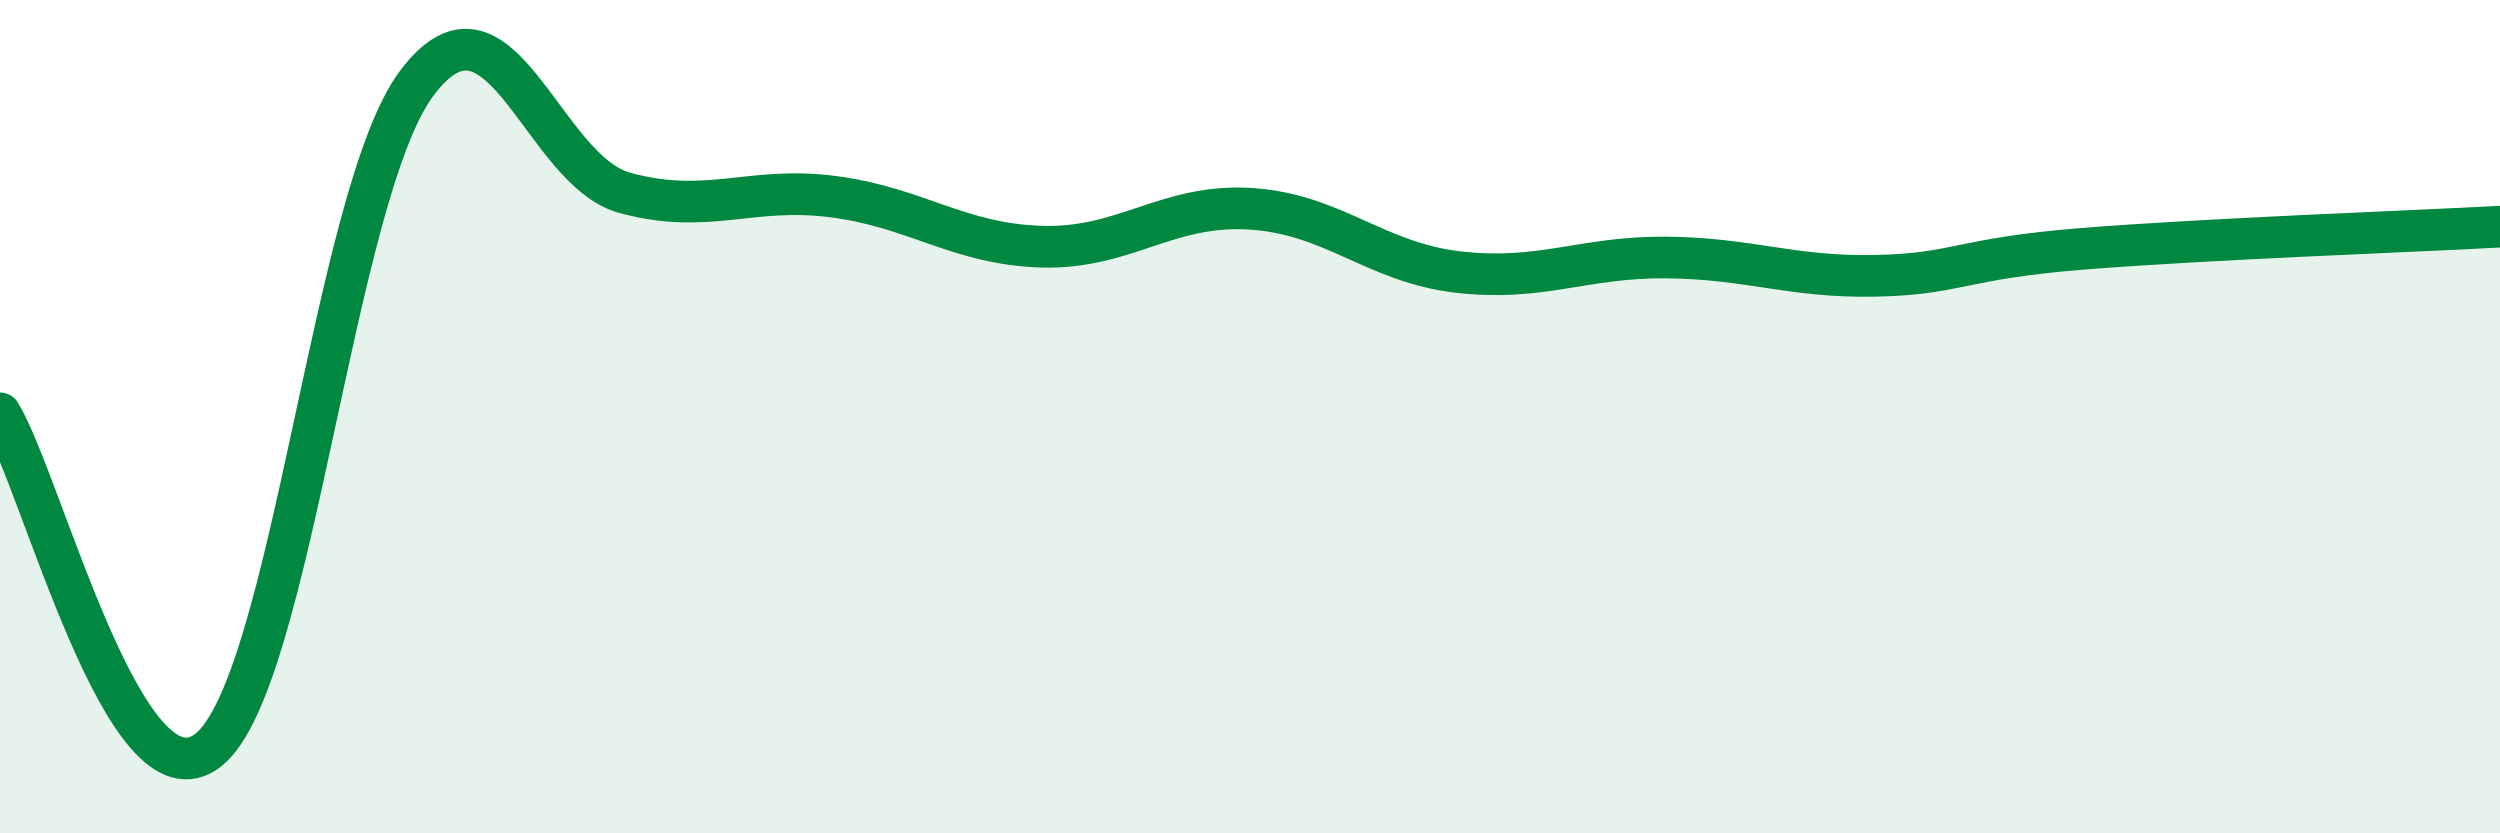 
    <svg width="60" height="20" viewBox="0 0 60 20" xmlns="http://www.w3.org/2000/svg">
      <path
        d="M 0,9.92 C 1,11.54 3,19.58 5,18 C 7,16.42 8,4.67 10,2 C 12,-0.67 13,4.09 15,4.63 C 17,5.17 18,4.46 20,4.72 C 22,4.98 23,5.86 25,5.92 C 27,5.98 28,4.89 30,5.01 C 32,5.13 33,6.3 35,6.53 C 37,6.76 38,6.16 40,6.18 C 42,6.2 43,6.66 45,6.62 C 47,6.58 47,6.21 50,5.97 C 53,5.73 58,5.55 60,5.44L60 20L0 20Z"
        fill="#008740"
        opacity="0.1"
        stroke-linecap="round"
        stroke-linejoin="round"
      />
      <path
        d="M 0,9.92 C 1,11.54 3,19.58 5,18 C 7,16.42 8,4.67 10,2 C 12,-0.67 13,4.09 15,4.63 C 17,5.17 18,4.46 20,4.72 C 22,4.98 23,5.86 25,5.92 C 27,5.98 28,4.89 30,5.01 C 32,5.13 33,6.3 35,6.53 C 37,6.76 38,6.16 40,6.18 C 42,6.2 43,6.66 45,6.62 C 47,6.58 47,6.21 50,5.97 C 53,5.73 58,5.55 60,5.44"
        stroke="#008740"
        stroke-width="1"
        fill="none"
        stroke-linecap="round"
        stroke-linejoin="round"
      />
    </svg>
  